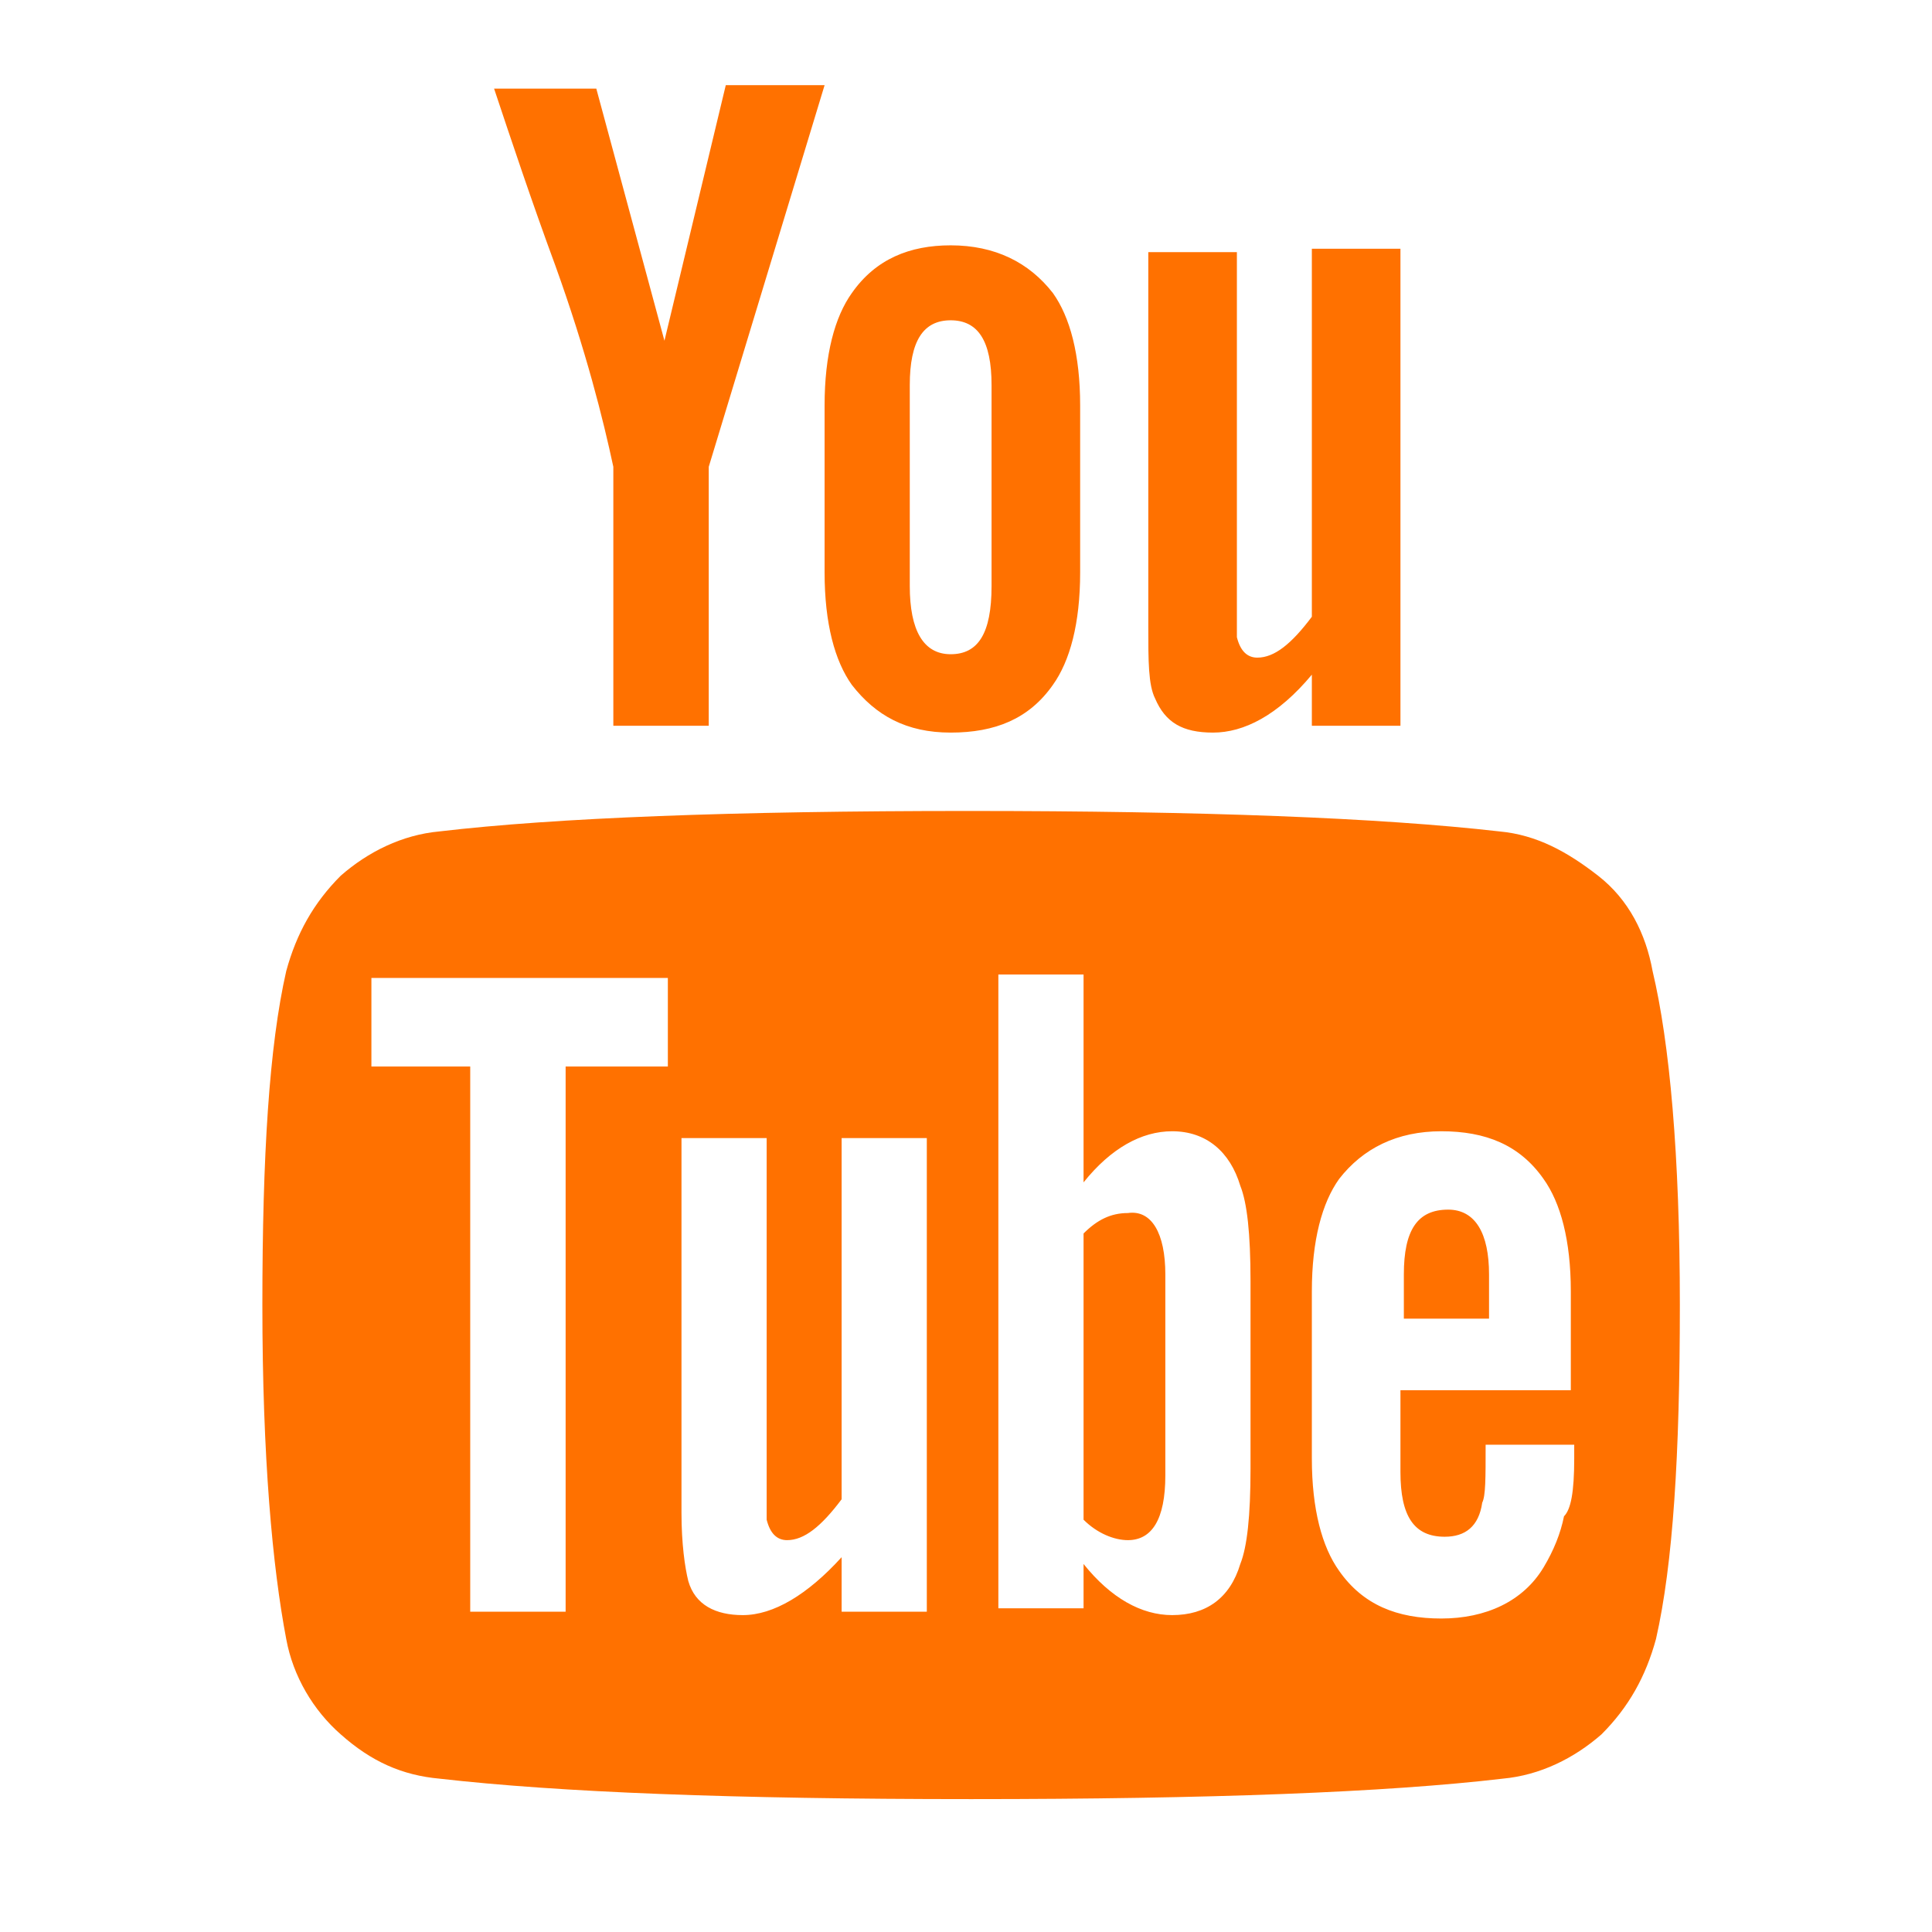 <?xml version="1.0" encoding="utf-8"?>
<svg version="1.1" id="Ebene_1" xmlns="http://www.w3.org/2000/svg" xmlns:xlink="http://www.w3.org/1999/xlink" x="0px" y="0px"
	 viewBox="0 0 56.7 56.7" style="enable-background:new 0 0 56.7 56.7;" xml:space="preserve">
<style type="text/css">
	.st0{fill:#FF7100;}
</style>
<g>
	<path class="st0" d="M49.3,38.3c0,4.4-0.2,7.6-0.7,9.8c-0.3,1.1-0.8,2-1.6,2.8c-0.8,0.7-1.8,1.2-2.9,1.3c-3.4,0.4-8.6,0.6-15.6,0.6
		s-12.1-0.2-15.6-0.6c-1.1-0.1-2-0.5-2.9-1.3c-0.8-0.7-1.4-1.7-1.6-2.8C8,46,7.7,42.8,7.7,38.3c0-4.4,0.2-7.6,0.7-9.8
		c0.3-1.1,0.8-2,1.6-2.8c0.8-0.7,1.8-1.2,2.9-1.3c3.4-0.4,8.6-0.6,15.5-0.6s12.1,0.2,15.6,0.6c1.1,0.1,2,0.6,2.9,1.3
		s1.4,1.7,1.6,2.8C49,30.6,49.3,33.9,49.3,38.3z M16.6,31.3h3v-2.6h-8.7v2.6h2.9v16h2.8V31.3z M21.3,2.5h2.9l-3.4,11.2v7.6H18v-7.6
		c-0.3-1.4-0.8-3.4-1.7-5.9c-0.7-1.9-1.3-3.7-1.8-5.2h3l2,7.4L21.3,2.5z M24.7,47.3h2.5V33.4h-2.5V44c-0.6,0.8-1.1,1.2-1.6,1.2
		c-0.3,0-0.5-0.2-0.6-0.6c0-0.1,0-0.4,0-1V33.4H20v11c0,0.9,0.1,1.6,0.2,2c0.2,0.7,0.8,1,1.6,1c0.9,0,1.9-0.6,2.9-1.7V47.3z
		 M31.7,11.9v4.9c0,1.5-0.3,2.6-0.8,3.3c-0.7,1-1.7,1.4-3,1.4c-1.3,0-2.2-0.5-2.9-1.4c-0.5-0.7-0.8-1.8-0.8-3.3v-4.9
		c0-1.5,0.3-2.6,0.8-3.3c0.7-1,1.7-1.4,2.9-1.4c1.3,0,2.3,0.5,3,1.4C31.4,9.3,31.7,10.4,31.7,11.9z M29.1,17.2v-5.9
		c0-1.3-0.4-1.9-1.2-1.9s-1.2,0.6-1.2,1.9v5.9c0,1.3,0.4,2,1.2,2S29.1,18.6,29.1,17.2z M36.7,43.1v-5.5c0-1.4-0.1-2.3-0.3-2.8
		c-0.3-1-1-1.6-2-1.6c-0.9,0-1.8,0.5-2.6,1.5v-6.1h-2.5v18.6h2.5v-1.3c0.8,1,1.7,1.5,2.6,1.5c1,0,1.7-0.5,2-1.5
		C36.6,45.4,36.7,44.5,36.7,43.1z M34.2,37.4v5.9c0,1.3-0.4,1.9-1.1,1.9c-0.4,0-0.9-0.2-1.3-0.6v-8.4c0.4-0.4,0.8-0.6,1.3-0.6
		C33.8,35.5,34.2,36.2,34.2,37.4z M41.1,7.3v14h-2.6v-1.5c-1,1.2-2,1.7-2.9,1.7c-0.9,0-1.4-0.3-1.7-1c-0.2-0.4-0.2-1.1-0.2-2.1v-11
		h2.6v10.3c0,0.6,0,0.9,0,1c0.1,0.4,0.3,0.6,0.6,0.6c0.5,0,1-0.4,1.6-1.2V7.3H41.1z M46.2,42.8v-0.4h-2.6c0,1,0,1.5-0.1,1.7
		c-0.1,0.7-0.5,1-1.1,1c-0.9,0-1.3-0.6-1.3-1.9v-2.4h5v-2.9c0-1.5-0.3-2.6-0.8-3.3c-0.7-1-1.7-1.4-3-1.4c-1.3,0-2.3,0.5-3,1.4
		c-0.5,0.7-0.8,1.8-0.8,3.3v4.9c0,1.5,0.3,2.6,0.8,3.3c0.7,1,1.7,1.4,3,1.4c1.3,0,2.4-0.5,3-1.5c0.3-0.5,0.5-1,0.6-1.5
		C46.1,44.3,46.2,43.8,46.2,42.8z M43.7,37.4v1.3h-2.5v-1.3c0-1.3,0.4-1.9,1.3-1.9C43.3,35.5,43.7,36.2,43.7,37.4z"/>
</g>
</svg>
